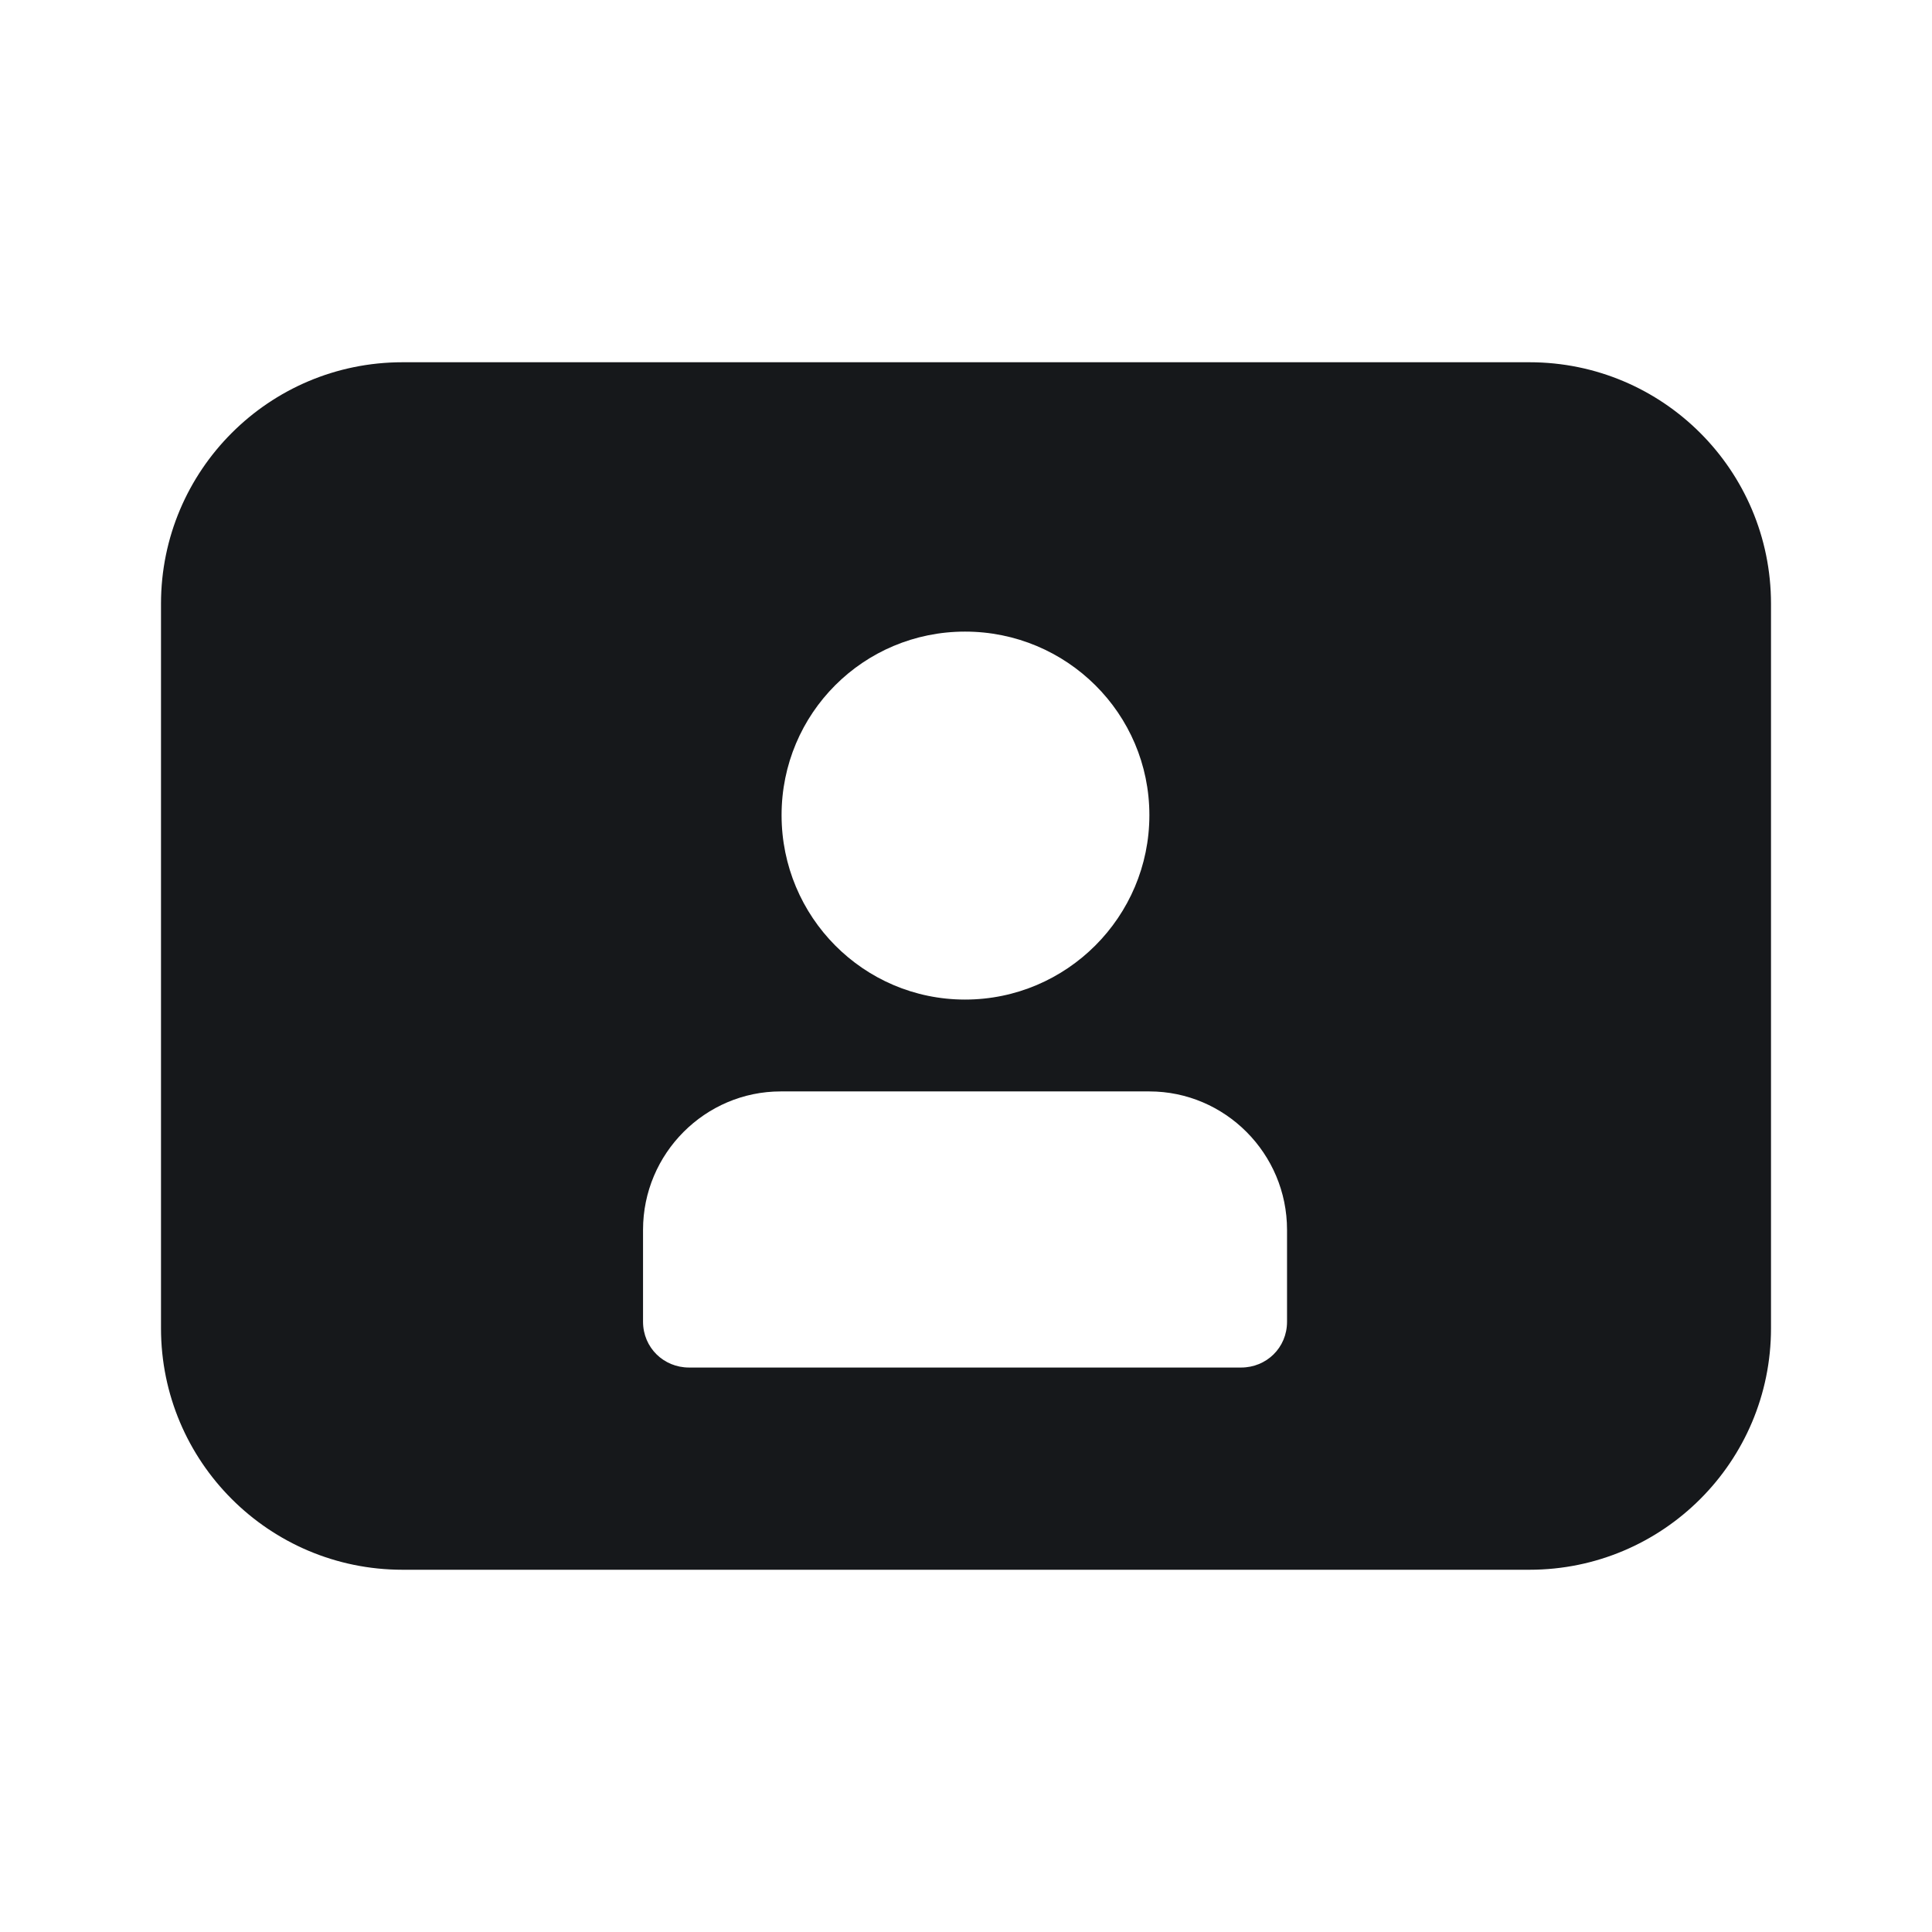 <svg width="24" height="24" viewBox="0 0 24 24" fill="none" xmlns="http://www.w3.org/2000/svg">
<path fill-rule="evenodd" clip-rule="evenodd" d="M19 4.5C20.657 4.5 22 5.843 22 7.5V16.5C22 18.157 20.657 19.5 19 19.5H5C3.343 19.5 2 18.157 2 16.5V7.5C2 5.843 3.343 4.5 5 4.5H19ZM9.698 13.558C8.76 13.558 7.988 14.328 7.988 15.278V16.419C7.989 16.743 8.246 16.988 8.559 16.988H15.418C15.731 16.988 15.988 16.743 15.988 16.419V15.278C15.988 14.328 15.217 13.558 14.278 13.558H9.698ZM11.988 7.846C10.726 7.846 9.709 8.863 9.709 10.126C9.709 11.389 10.726 12.417 11.988 12.417C13.251 12.417 14.278 11.389 14.278 10.126C14.278 8.863 13.251 7.846 11.988 7.846Z" fill="#16181B"/>
</svg>

